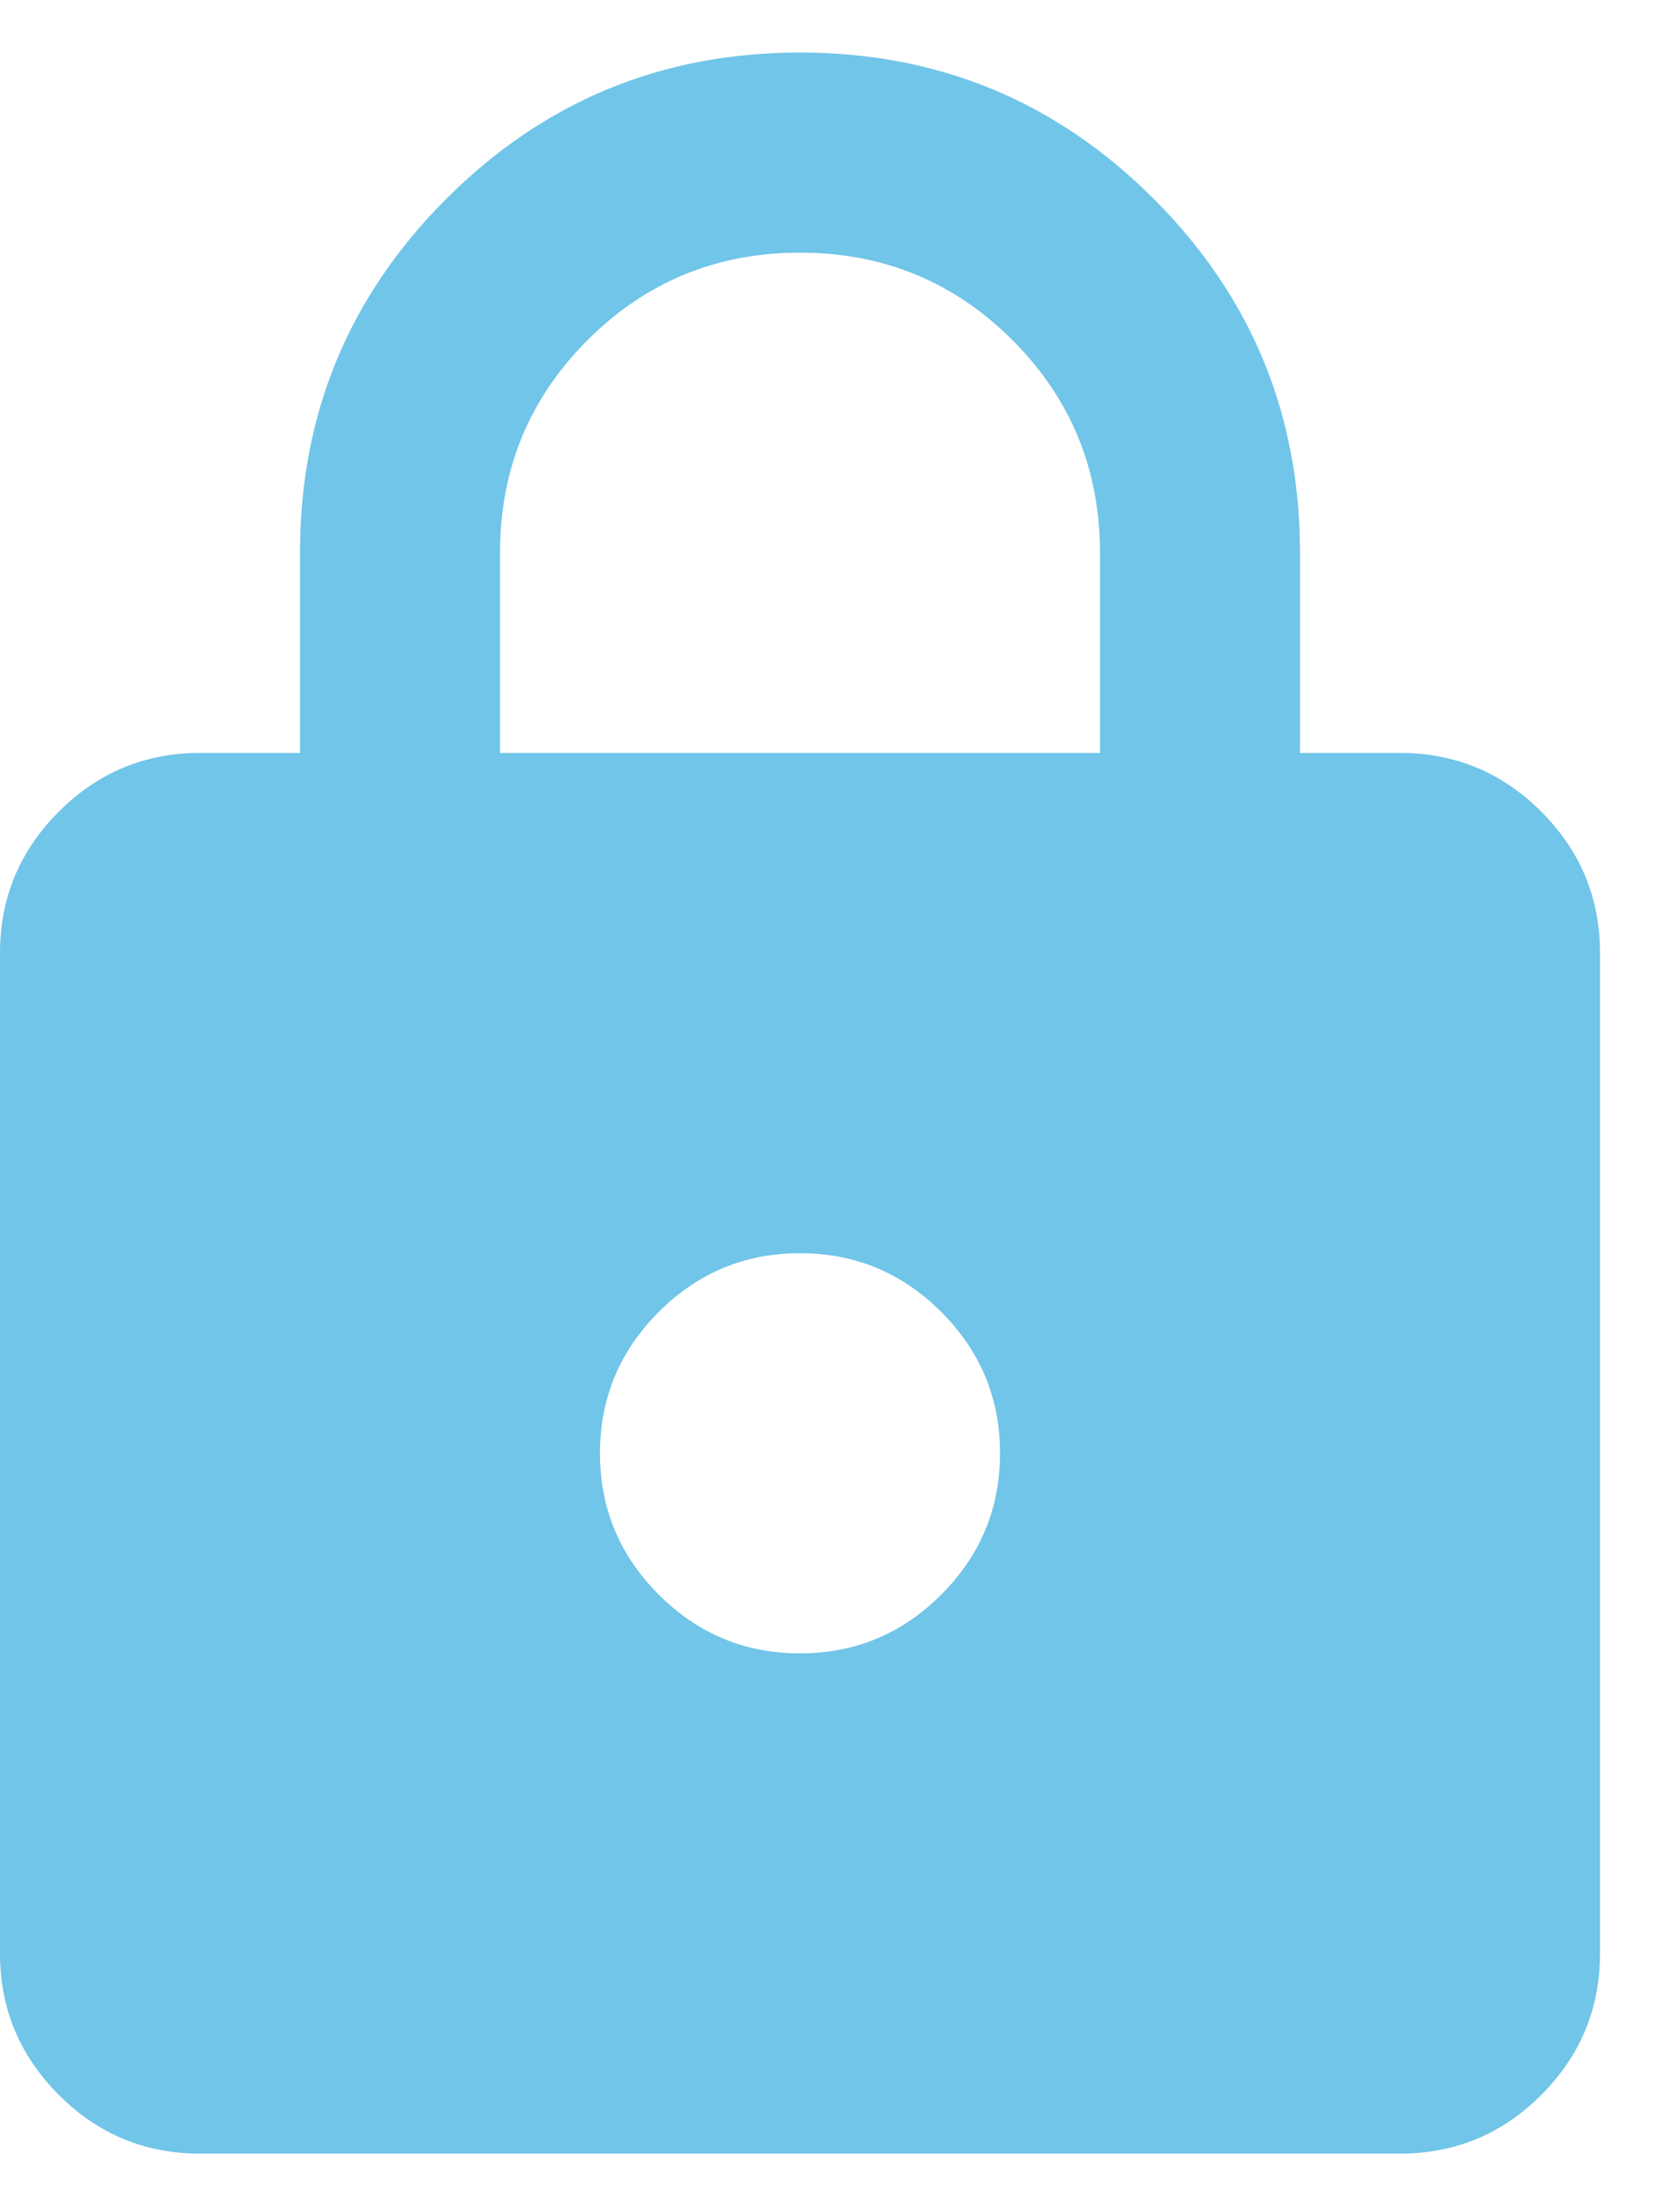 <svg width="16" height="21" viewBox="0 0 16 21" fill="none" xmlns="http://www.w3.org/2000/svg">
<path d="M1.905 20.5C1.381 20.5 0.933 20.314 0.56 19.941C0.187 19.567 0 19.119 0 18.595V9.071C0 8.548 0.187 8.099 0.56 7.726C0.933 7.353 1.381 7.167 1.905 7.167H2.857V5.262C2.857 3.944 3.321 2.821 4.25 1.893C5.179 0.964 6.302 0.5 7.619 0.5C8.937 0.5 10.059 0.964 10.988 1.893C11.917 2.821 12.381 3.944 12.381 5.262V7.167H13.333C13.857 7.167 14.306 7.353 14.679 7.726C15.052 8.099 15.238 8.548 15.238 9.071V18.595C15.238 19.119 15.052 19.567 14.679 19.941C14.306 20.314 13.857 20.5 13.333 20.5H1.905ZM7.619 15.738C8.143 15.738 8.591 15.552 8.964 15.179C9.337 14.806 9.524 14.357 9.524 13.833C9.524 13.309 9.337 12.861 8.964 12.488C8.591 12.115 8.143 11.929 7.619 11.929C7.095 11.929 6.647 12.115 6.274 12.488C5.901 12.861 5.714 13.309 5.714 13.833C5.714 14.357 5.901 14.806 6.274 15.179C6.647 15.552 7.095 15.738 7.619 15.738ZM4.762 7.167H10.476V5.262C10.476 4.468 10.198 3.794 9.643 3.238C9.087 2.683 8.413 2.405 7.619 2.405C6.825 2.405 6.151 2.683 5.595 3.238C5.04 3.794 4.762 4.468 4.762 5.262V7.167Z" fill="#71C5E8"/>
</svg>
